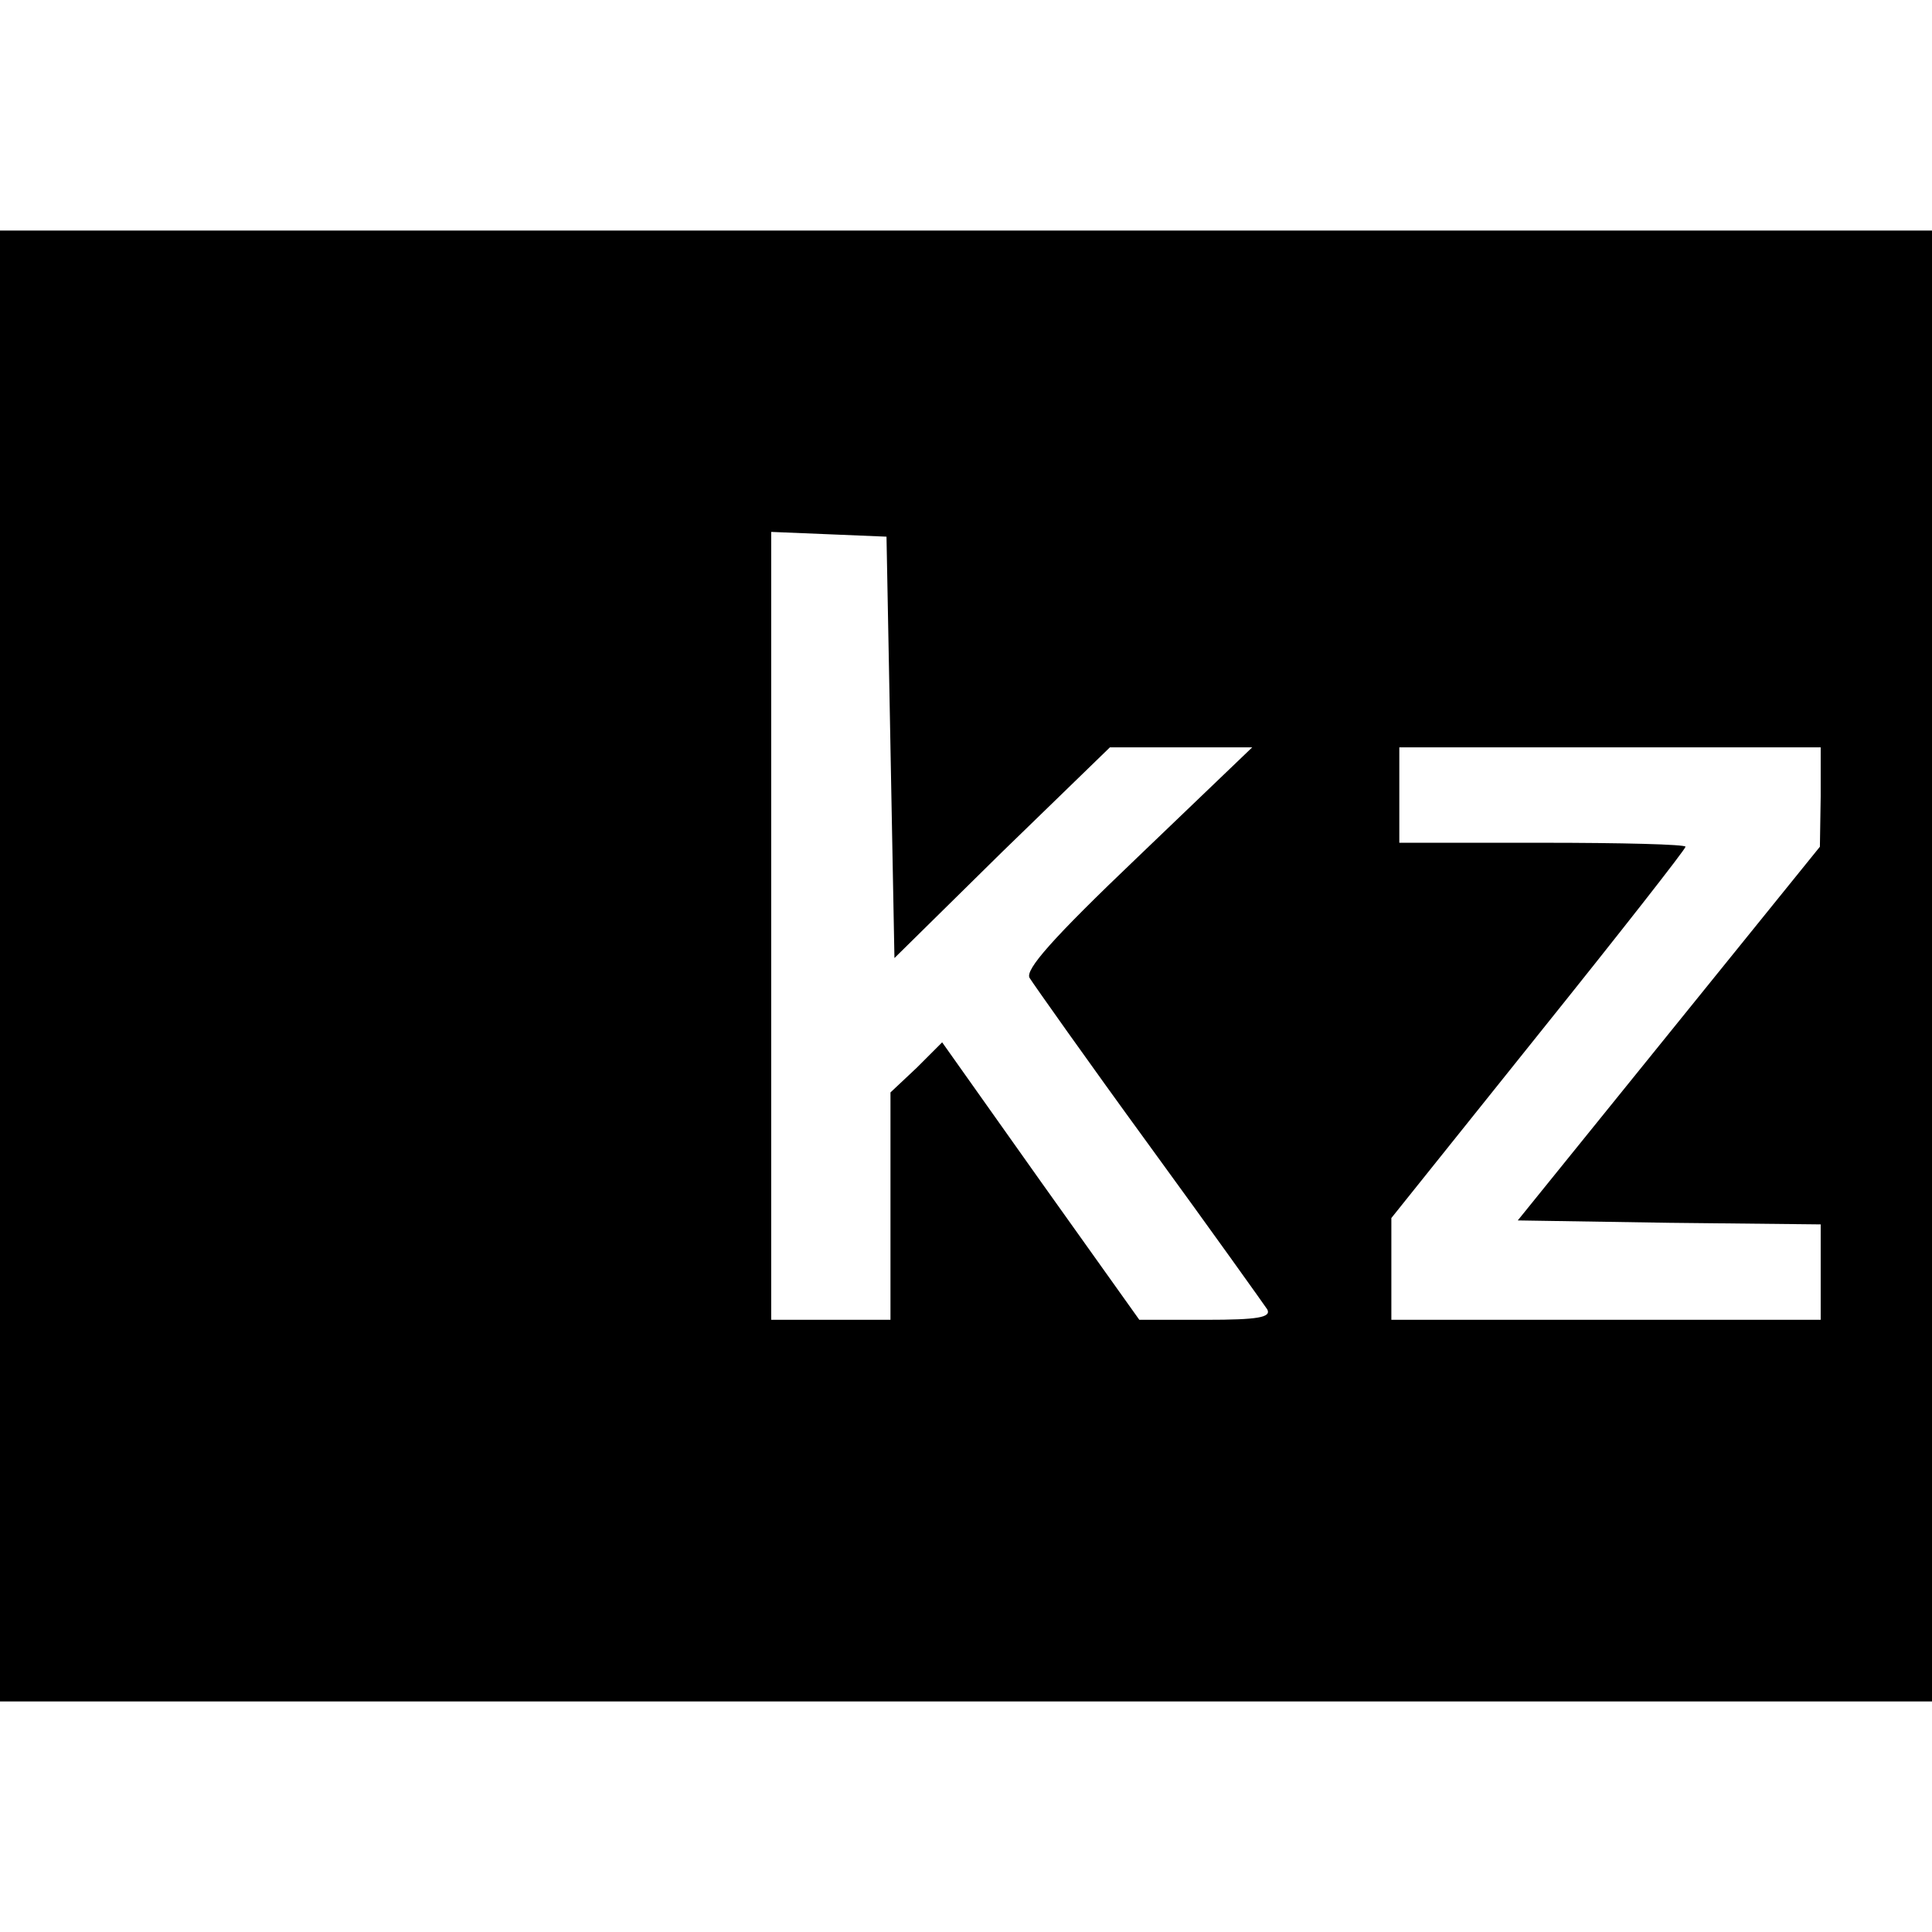 <?xml version="1.0" standalone="no"?>
<!DOCTYPE svg PUBLIC "-//W3C//DTD SVG 20010904//EN"
 "http://www.w3.org/TR/2001/REC-SVG-20010904/DTD/svg10.dtd">
<svg version="1.0" xmlns="http://www.w3.org/2000/svg"
 width="243pt" height="243pt" viewBox="0 0 243 243"
 preserveAspectRatio="xMidYMid meet">
<g transform="translate(0,243) scale(0.1,-0.1)"
fill="#000000" stroke="none">
<path d="M0 1215 l0 -925 1215 0 1215 0 0 925 0 925 -1215 0 -1215 0 0 -925z
m1120 275 l5 -265 135 133 136 132 89 0 90 0 -144 -138 c-108 -103 -142 -142
-136 -152 5 -8 72 -103 150 -210 78 -107 145 -201 149 -207 5 -10 -12 -13 -77
-13 l-84 0 -124 174 -124 175 -32 -32 -33 -31 0 -143 0 -143 -75 0 -75 0 0
495 0 496 73 -3 72 -3 5 -265z m1170 -62 l-1 -63 -190 -235 -190 -235 191 -3
190 -2 0 -60 0 -60 -270 0 -270 0 0 64 0 64 185 231 c102 127 185 233 185 236
0 3 -81 5 -180 5 l-180 0 0 60 0 60 265 0 265 0 0 -62z"/>
</g>
</svg>
